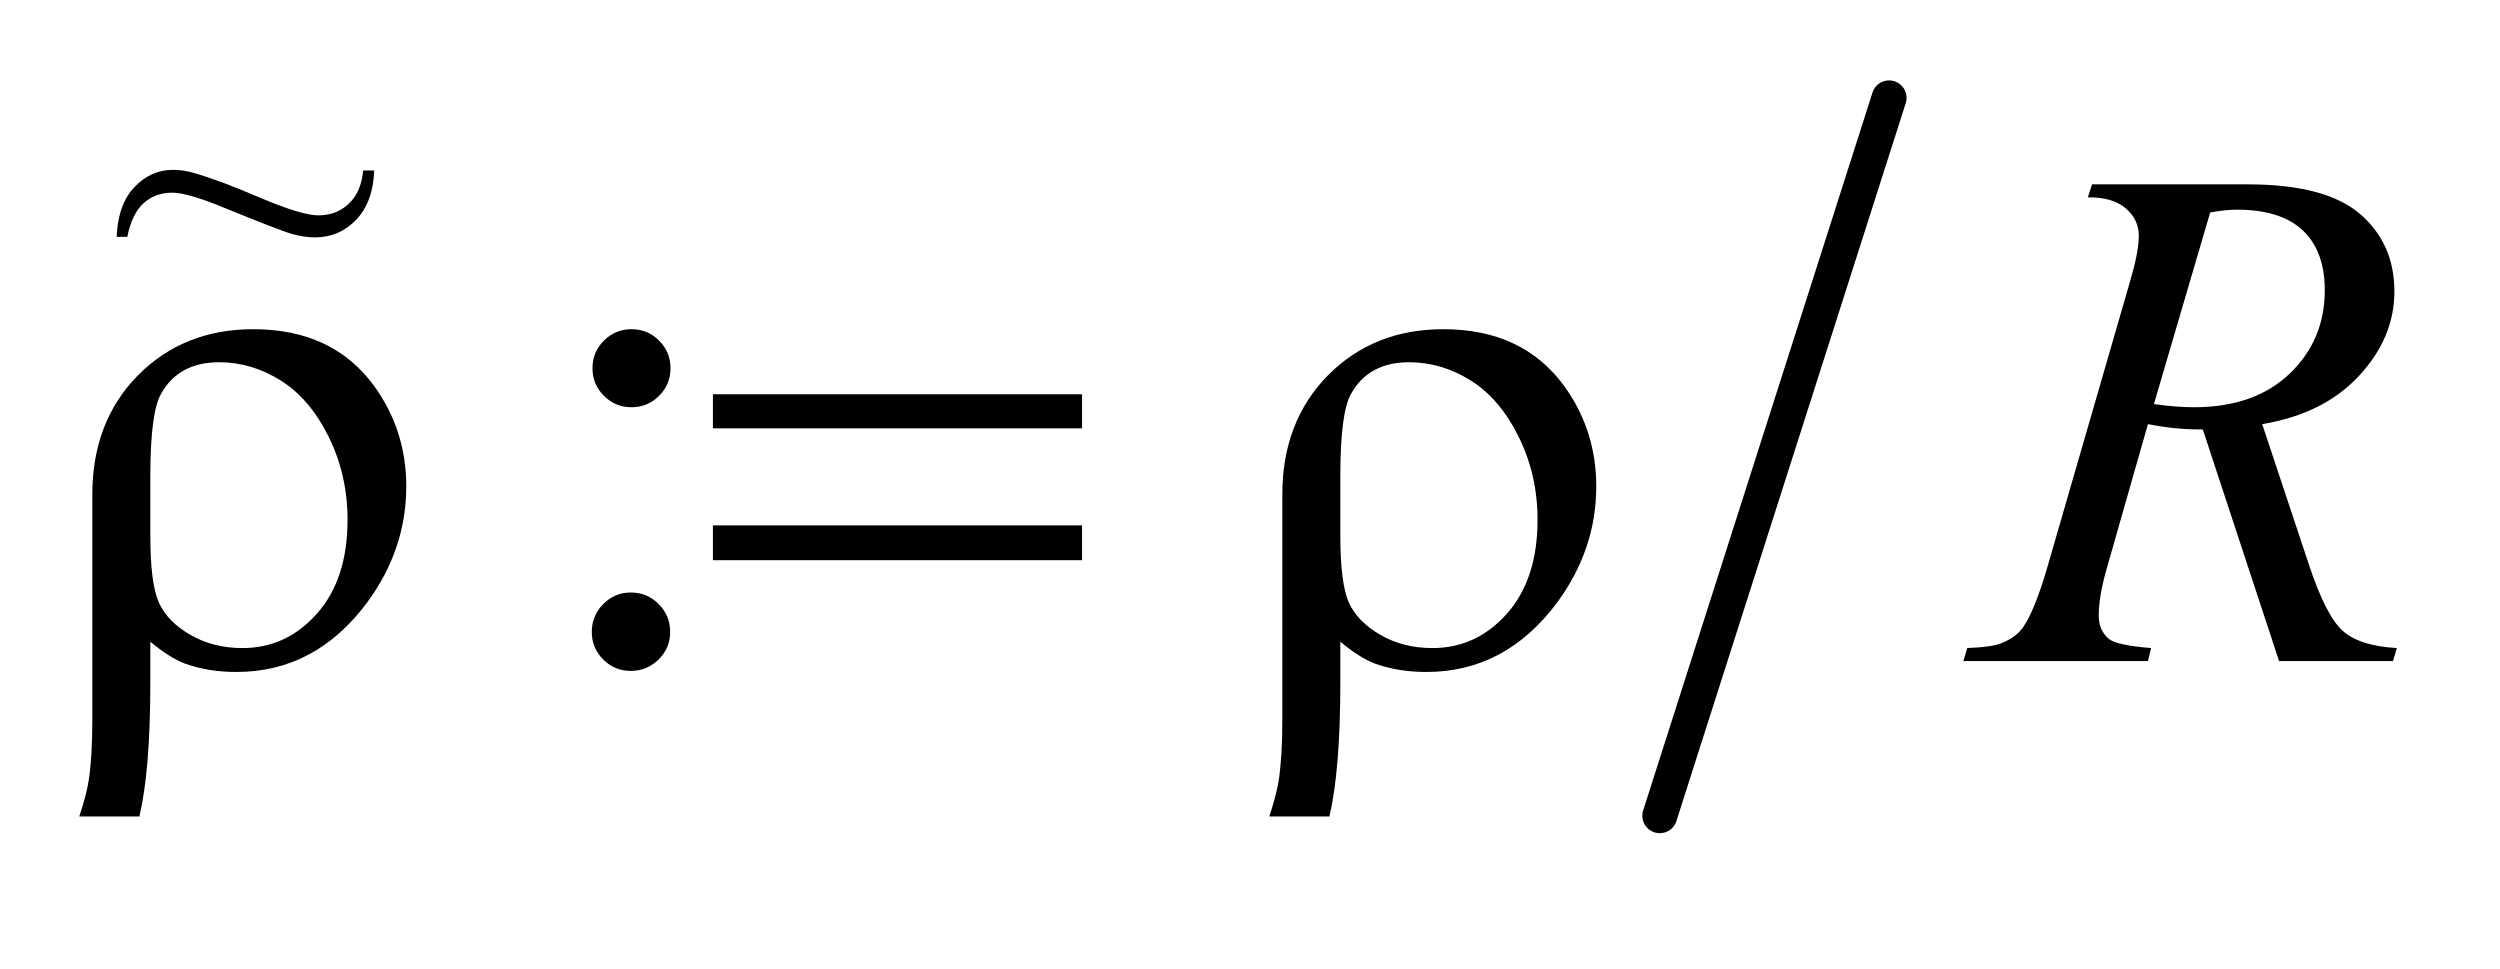 <?xml version="1.0" encoding="UTF-8"?>
<!DOCTYPE svg PUBLIC '-//W3C//DTD SVG 1.0//EN'
          'http://www.w3.org/TR/2001/REC-SVG-20010904/DTD/svg10.dtd'>
<svg stroke-dasharray="none" shape-rendering="auto" xmlns="http://www.w3.org/2000/svg" font-family="'Dialog'" text-rendering="auto" width="49" fill-opacity="1" color-interpolation="auto" color-rendering="auto" preserveAspectRatio="xMidYMid meet" font-size="12px" viewBox="0 0 49 19" fill="black" xmlns:xlink="http://www.w3.org/1999/xlink" stroke="black" image-rendering="auto" stroke-miterlimit="10" stroke-linecap="square" stroke-linejoin="miter" font-style="normal" stroke-width="1" height="19" stroke-dashoffset="0" font-weight="normal" stroke-opacity="1"
><!--Generated by the Batik Graphics2D SVG Generator--><defs id="genericDefs"
  /><g
  ><defs id="defs1"
    ><clipPath clipPathUnits="userSpaceOnUse" id="clipPath1"
      ><path d="M1.058 1.728 L32.074 1.728 L32.074 13.233 L1.058 13.233 L1.058 1.728 Z"
      /></clipPath
      ><clipPath clipPathUnits="userSpaceOnUse" id="clipPath2"
      ><path d="M33.817 55.207 L33.817 422.793 L1024.73 422.793 L1024.73 55.207 Z"
      /></clipPath
      ><clipPath clipPathUnits="userSpaceOnUse" id="clipPath3"
      ><path d="M1.058 1.728 L1.058 13.233 L32.074 13.233 L32.074 1.728 Z"
      /></clipPath
    ></defs
    ><g stroke-width="14" transform="scale(1.576,1.576) translate(-1.058,-1.728) matrix(0.031,0,0,0.031,0,0)" stroke-linejoin="round" stroke-linecap="round"
    ><line y2="383" fill="none" x1="792" clip-path="url(#clipPath2)" x2="700" y1="95"
    /></g
    ><g transform="matrix(0.049,0,0,0.049,-1.668,-2.723)"
    ><path d="M286.641 187.25 Q293.109 187.25 297.68 191.82 Q302.25 196.391 302.25 202.859 Q302.25 209.328 297.68 213.898 Q293.109 218.469 286.641 218.469 Q280.172 218.469 275.602 213.898 Q271.031 209.328 271.031 202.859 Q271.031 196.391 275.602 191.82 Q280.172 187.25 286.641 187.25 ZM286.359 292.578 Q292.969 292.578 297.539 297.219 Q302.109 301.859 302.109 308.328 Q302.109 314.797 297.469 319.367 Q292.828 323.938 286.359 323.938 Q279.891 323.938 275.32 319.367 Q270.75 314.797 270.75 308.328 Q270.75 301.859 275.32 297.219 Q279.891 292.578 286.359 292.578 Z" stroke="none" clip-path="url(#clipPath2)"
    /></g
    ><g transform="matrix(0.049,0,0,0.049,-1.668,-2.723)"
    ><path d="M945.672 320 L915.156 227.328 Q904.469 227.469 893.219 225.219 L876.766 282.875 Q873.531 294.125 873.531 301.859 Q873.531 307.766 877.609 311.141 Q880.703 313.672 894.484 314.797 L893.219 320 L819.391 320 L820.938 314.797 Q831.344 314.375 835 312.688 Q840.766 310.297 843.438 306.219 Q847.938 299.609 852.859 282.875 L886.188 167.703 Q889.562 156.172 889.562 149.844 Q889.562 143.375 884.289 138.875 Q879.016 134.375 869.172 134.516 L870.859 129.312 L933.016 129.312 Q964.234 129.312 978.016 141.125 Q991.797 152.938 991.797 172.203 Q991.797 190.625 977.664 205.883 Q963.531 221.141 938.922 225.219 L957.484 281.047 Q964.234 301.578 970.984 307.766 Q977.734 313.953 992.781 314.797 L991.234 320 L945.672 320 ZM895.609 217.203 Q904.609 218.469 911.641 218.469 Q935.828 218.469 949.891 205.039 Q963.953 191.609 963.953 171.641 Q963.953 156.031 955.164 147.734 Q946.375 139.438 928.797 139.438 Q924.297 139.438 918.109 140.562 L895.609 217.203 Z" stroke="none" clip-path="url(#clipPath2)"
    /></g
    ><g transform="matrix(0.049,0,0,0.049,-1.668,-2.723)"
    ><path d="M94.172 312.266 L94.172 328.719 Q94.172 363.453 89.812 382.156 L65.766 382.156 Q68.719 373.156 69.562 367.531 Q70.969 357.969 70.969 343.484 L70.969 253.344 Q70.969 224.234 89.25 205.672 Q107.531 187.25 135.375 187.25 Q167.156 187.25 183.75 210.031 Q196.547 227.75 196.547 250.109 Q196.547 275.281 180.938 296.516 Q160.266 324.359 128.625 324.359 Q117.234 324.359 107.953 320.984 Q101.766 318.594 94.172 312.266 ZM94.172 269.797 Q94.172 289.062 97.617 296.656 Q101.062 304.25 110.203 309.523 Q119.344 314.797 131.016 314.797 Q148.594 314.797 160.828 301.016 Q173.062 287.234 173.062 263.469 Q173.062 245.609 165.539 230.352 Q158.016 215.094 146.344 207.781 Q134.672 200.469 121.734 200.469 Q105.562 200.469 98.531 212.984 Q94.172 220.438 94.172 246.031 L94.172 269.797 ZM319.203 213.266 L466.859 213.266 L466.859 226.906 L319.203 226.906 L319.203 213.266 ZM319.203 265.719 L466.859 265.719 L466.859 279.641 L319.203 279.641 L319.203 265.719 ZM570.172 312.266 L570.172 328.719 Q570.172 363.453 565.812 382.156 L541.766 382.156 Q544.719 373.156 545.562 367.531 Q546.969 357.969 546.969 343.484 L546.969 253.344 Q546.969 224.234 565.25 205.672 Q583.531 187.25 611.375 187.25 Q643.156 187.25 659.75 210.031 Q672.547 227.75 672.547 250.109 Q672.547 275.281 656.938 296.516 Q636.266 324.359 604.625 324.359 Q593.234 324.359 583.953 320.984 Q577.766 318.594 570.172 312.266 ZM570.172 269.797 Q570.172 289.062 573.617 296.656 Q577.062 304.25 586.203 309.523 Q595.344 314.797 607.016 314.797 Q624.594 314.797 636.828 301.016 Q649.062 287.234 649.062 263.469 Q649.062 245.609 641.539 230.352 Q634.016 215.094 622.344 207.781 Q610.672 200.469 597.734 200.469 Q581.562 200.469 574.531 212.984 Q570.172 220.438 570.172 246.031 L570.172 269.797 Z" stroke="none" clip-path="url(#clipPath2)"
    /></g
    ><g transform="matrix(1.576,0,0,1.576,-1.668,-2.723)"
    ><path d="M5.575 3.848 L5.712 3.848 Q5.699 4.238 5.489 4.46 Q5.279 4.68 4.975 4.68 Q4.837 4.68 4.677 4.634 Q4.519 4.586 3.857 4.316 Q3.395 4.124 3.199 4.124 Q2.989 4.124 2.845 4.254 Q2.701 4.382 2.641 4.674 L2.509 4.674 Q2.526 4.268 2.731 4.054 Q2.935 3.84 3.211 3.84 Q3.343 3.84 3.481 3.882 Q3.793 3.972 4.301 4.19 Q4.811 4.406 5.017 4.406 Q5.243 4.406 5.395 4.262 Q5.55 4.118 5.575 3.848 Z" stroke="none" clip-path="url(#clipPath3)"
    /></g
  ></g
></svg
>
